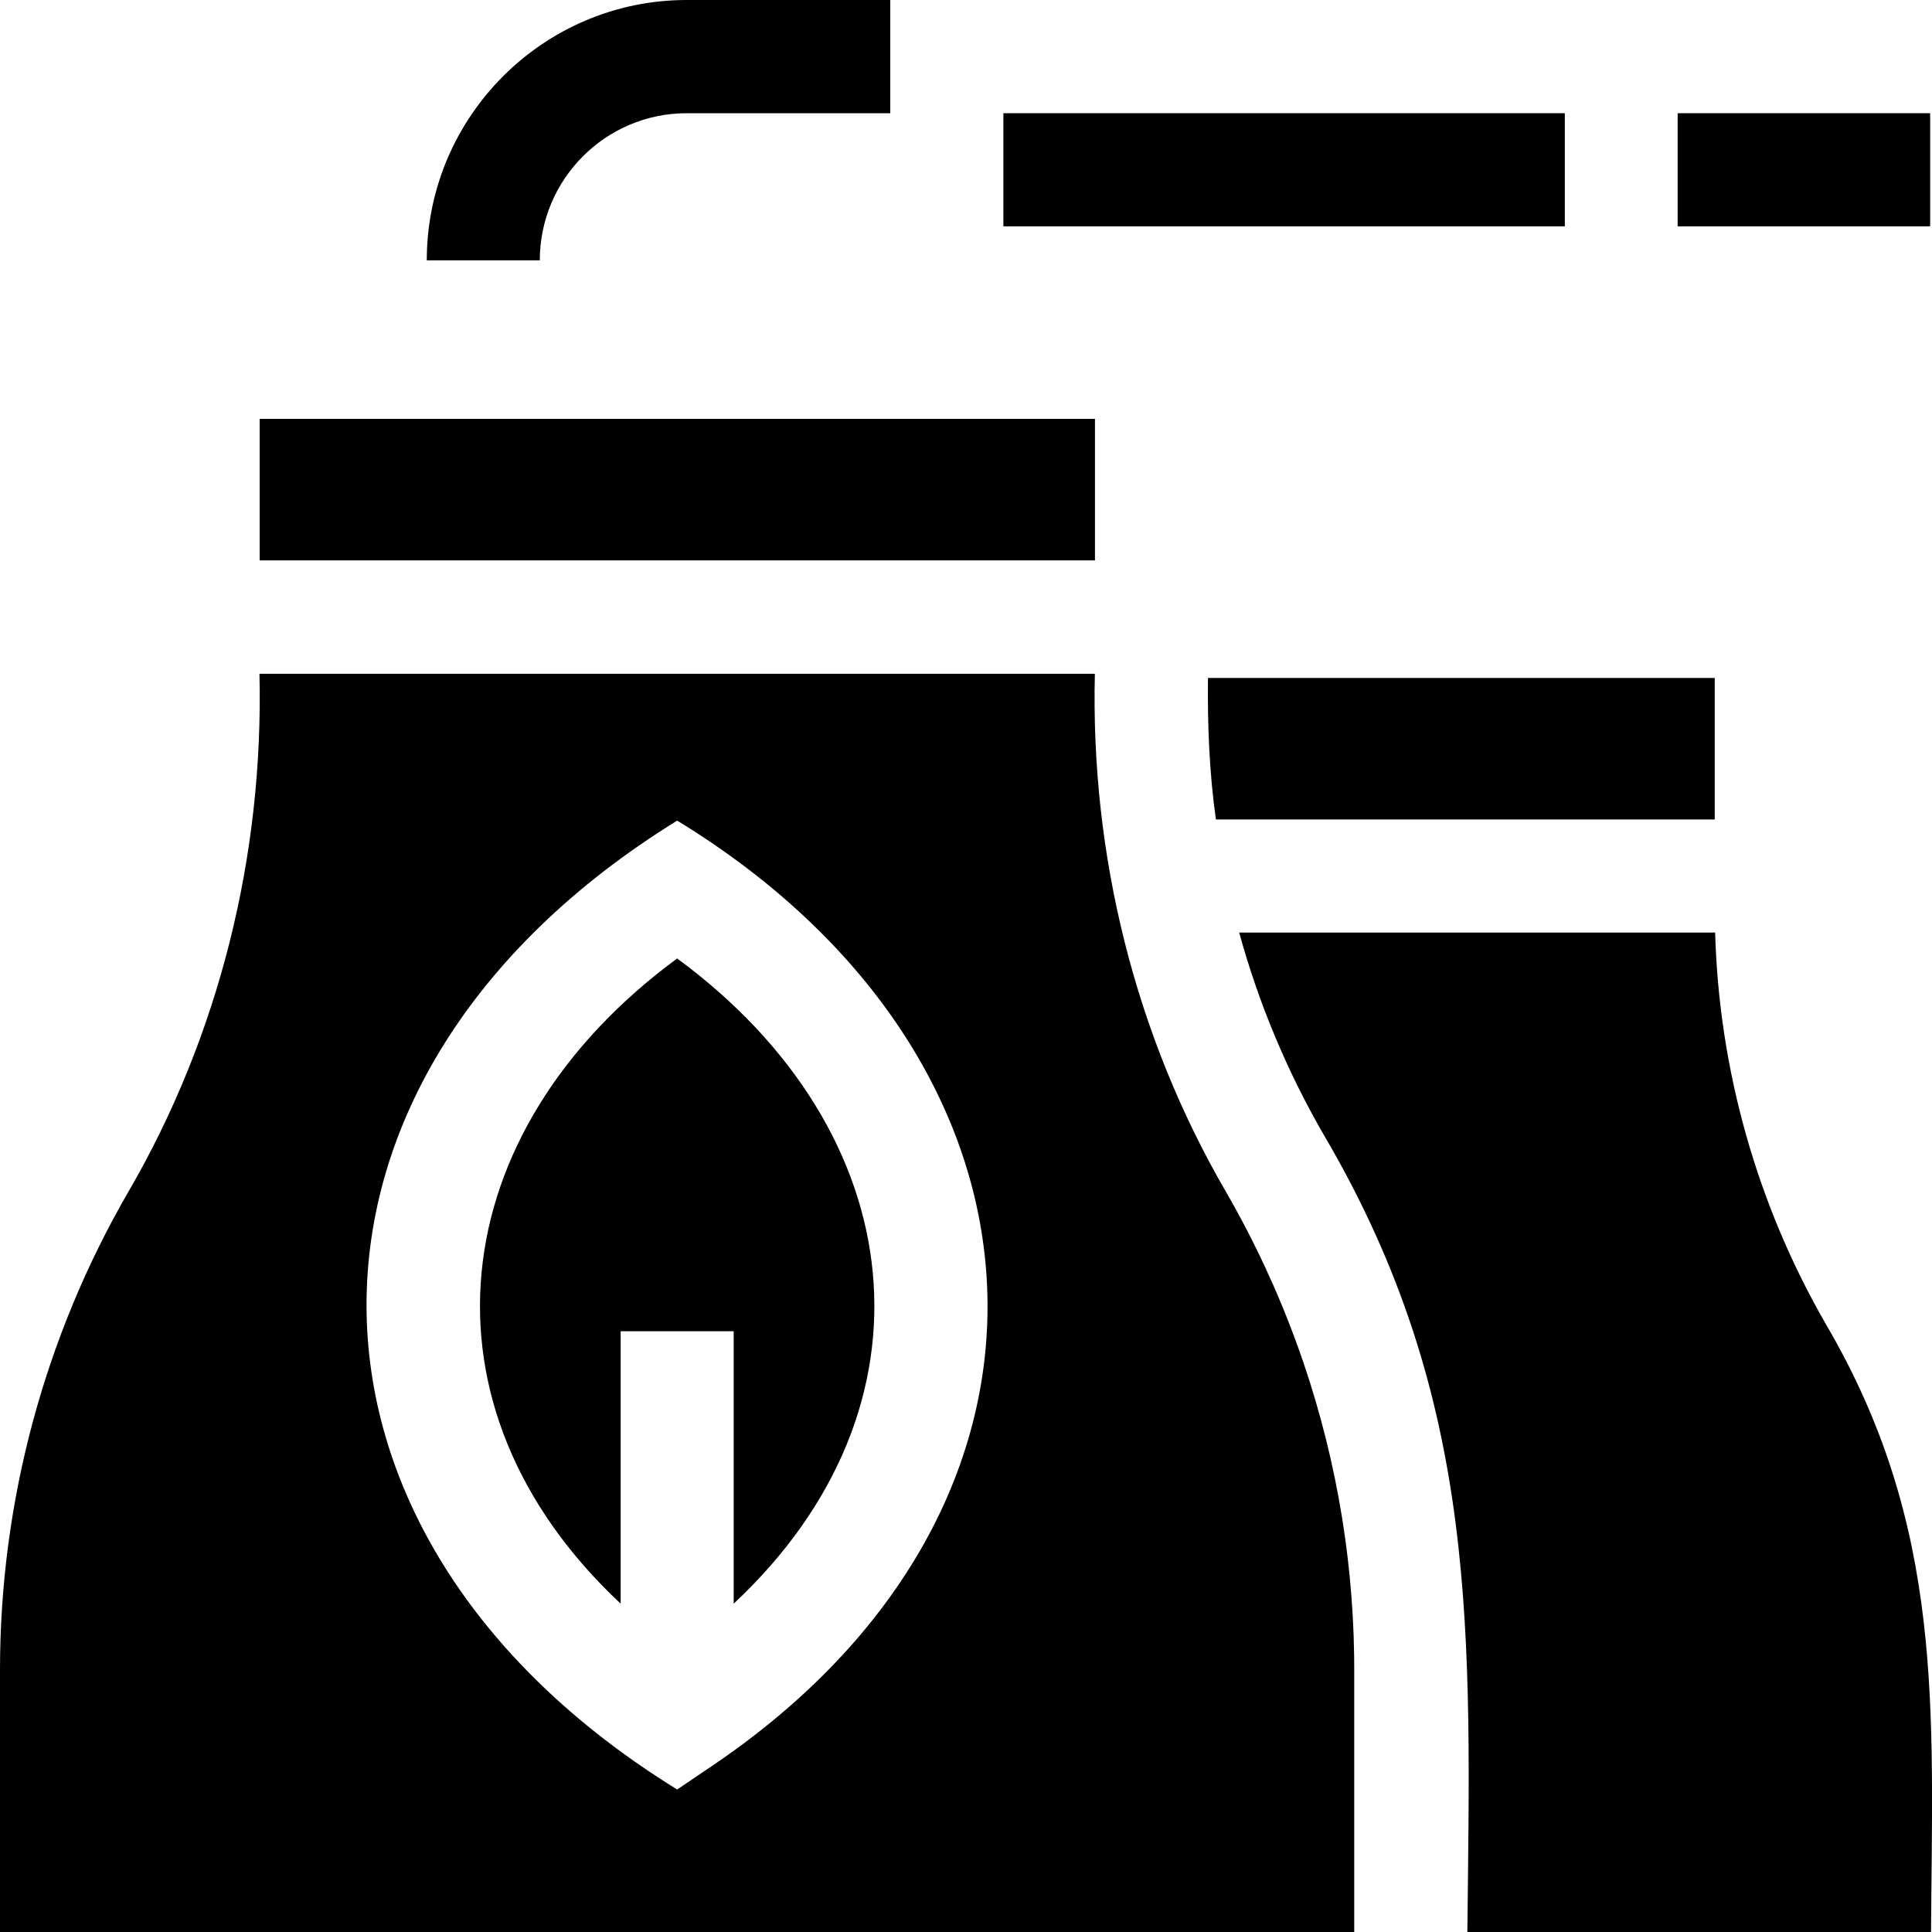 <svg width="20" height="20" viewBox="0 0 20 20" fill="none" xmlns="http://www.w3.org/2000/svg">
<g clip-path="url(#clip0_1036_32925)">
<path d="M7.109 1.172H9.216V0H7.109C5.625 0 4.418 1.209 4.418 2.695H5.588C5.588 1.855 6.27 1.172 7.109 1.172Z" fill="#1EC83C" style="fill:#1EC83C;fill:color(display-p3 0.118 0.784 0.235);fill-opacity:1;"/>
<path d="M10.387 1.172H16.199V2.343H10.387V1.172Z" fill="#1EC83C" style="fill:#1EC83C;fill:color(display-p3 0.118 0.784 0.235);fill-opacity:1;"/>
<path d="M2.688 4.336H11.335V5.801H2.688V4.336Z" fill="#1EC83C" style="fill:#1EC83C;fill:color(display-p3 0.118 0.784 0.235);fill-opacity:1;"/>
<path d="M13.429 13.923C13.231 13.376 12.984 12.845 12.692 12.339C11.748 10.716 11.289 8.849 11.334 6.975H2.686C2.73 8.85 2.271 10.717 1.328 12.339C0.458 13.841 0 15.552 0 17.286V20.001H14.019V17.286C14.019 17.239 14.018 17.19 14.018 17.143C14.003 16.042 13.802 14.953 13.429 13.922V13.923ZM7.338 18.303L7.01 18.525C2.722 15.876 2.723 11.143 7.01 8.495C11.09 10.985 11.377 15.602 7.338 18.303Z" fill="#0069DC" style="fill:#0069DC;fill:color(display-p3 0 0.412 0.863);fill-opacity:1;"/>
<path d="M12.587 8.483H17.751V7.018H12.505C12.499 7.506 12.519 8.002 12.587 8.483Z" fill="#1EC83C" style="fill:#1EC83C;fill:color(display-p3 0.118 0.784 0.235);fill-opacity:1;"/>
<path d="M18.9 13.705C18.189 12.472 17.795 11.075 17.755 9.654H12.828C13.029 10.385 13.323 11.09 13.705 11.75C15.327 14.51 15.222 16.941 15.19 20H19.99C20.005 17.681 20.13 15.804 18.9 13.705Z" fill="#0069DC" style="fill:#0069DC;fill:color(display-p3 0 0.412 0.863);fill-opacity:1;"/>
<path d="M7.01 9.922C4.57 11.716 4.246 14.564 6.425 16.601V13.781H7.595V16.601C9.774 14.564 9.45 11.717 7.01 9.922Z" fill="#1EC83C" style="fill:#1EC83C;fill:color(display-p3 0.118 0.784 0.235);fill-opacity:1;"/>
<path d="M17.367 1.172H19.981V2.343H17.367V1.172Z" fill="#1EC83C" style="fill:#1EC83C;fill:color(display-p3 0.118 0.784 0.235);fill-opacity:1;"/>
</g>
<defs>
<clipPath id="clip0_1036_32925">
<rect width="20" height="20" fill="white" style="fill:white;fill-opacity:1;"/>
</clipPath>
</defs>
</svg>

